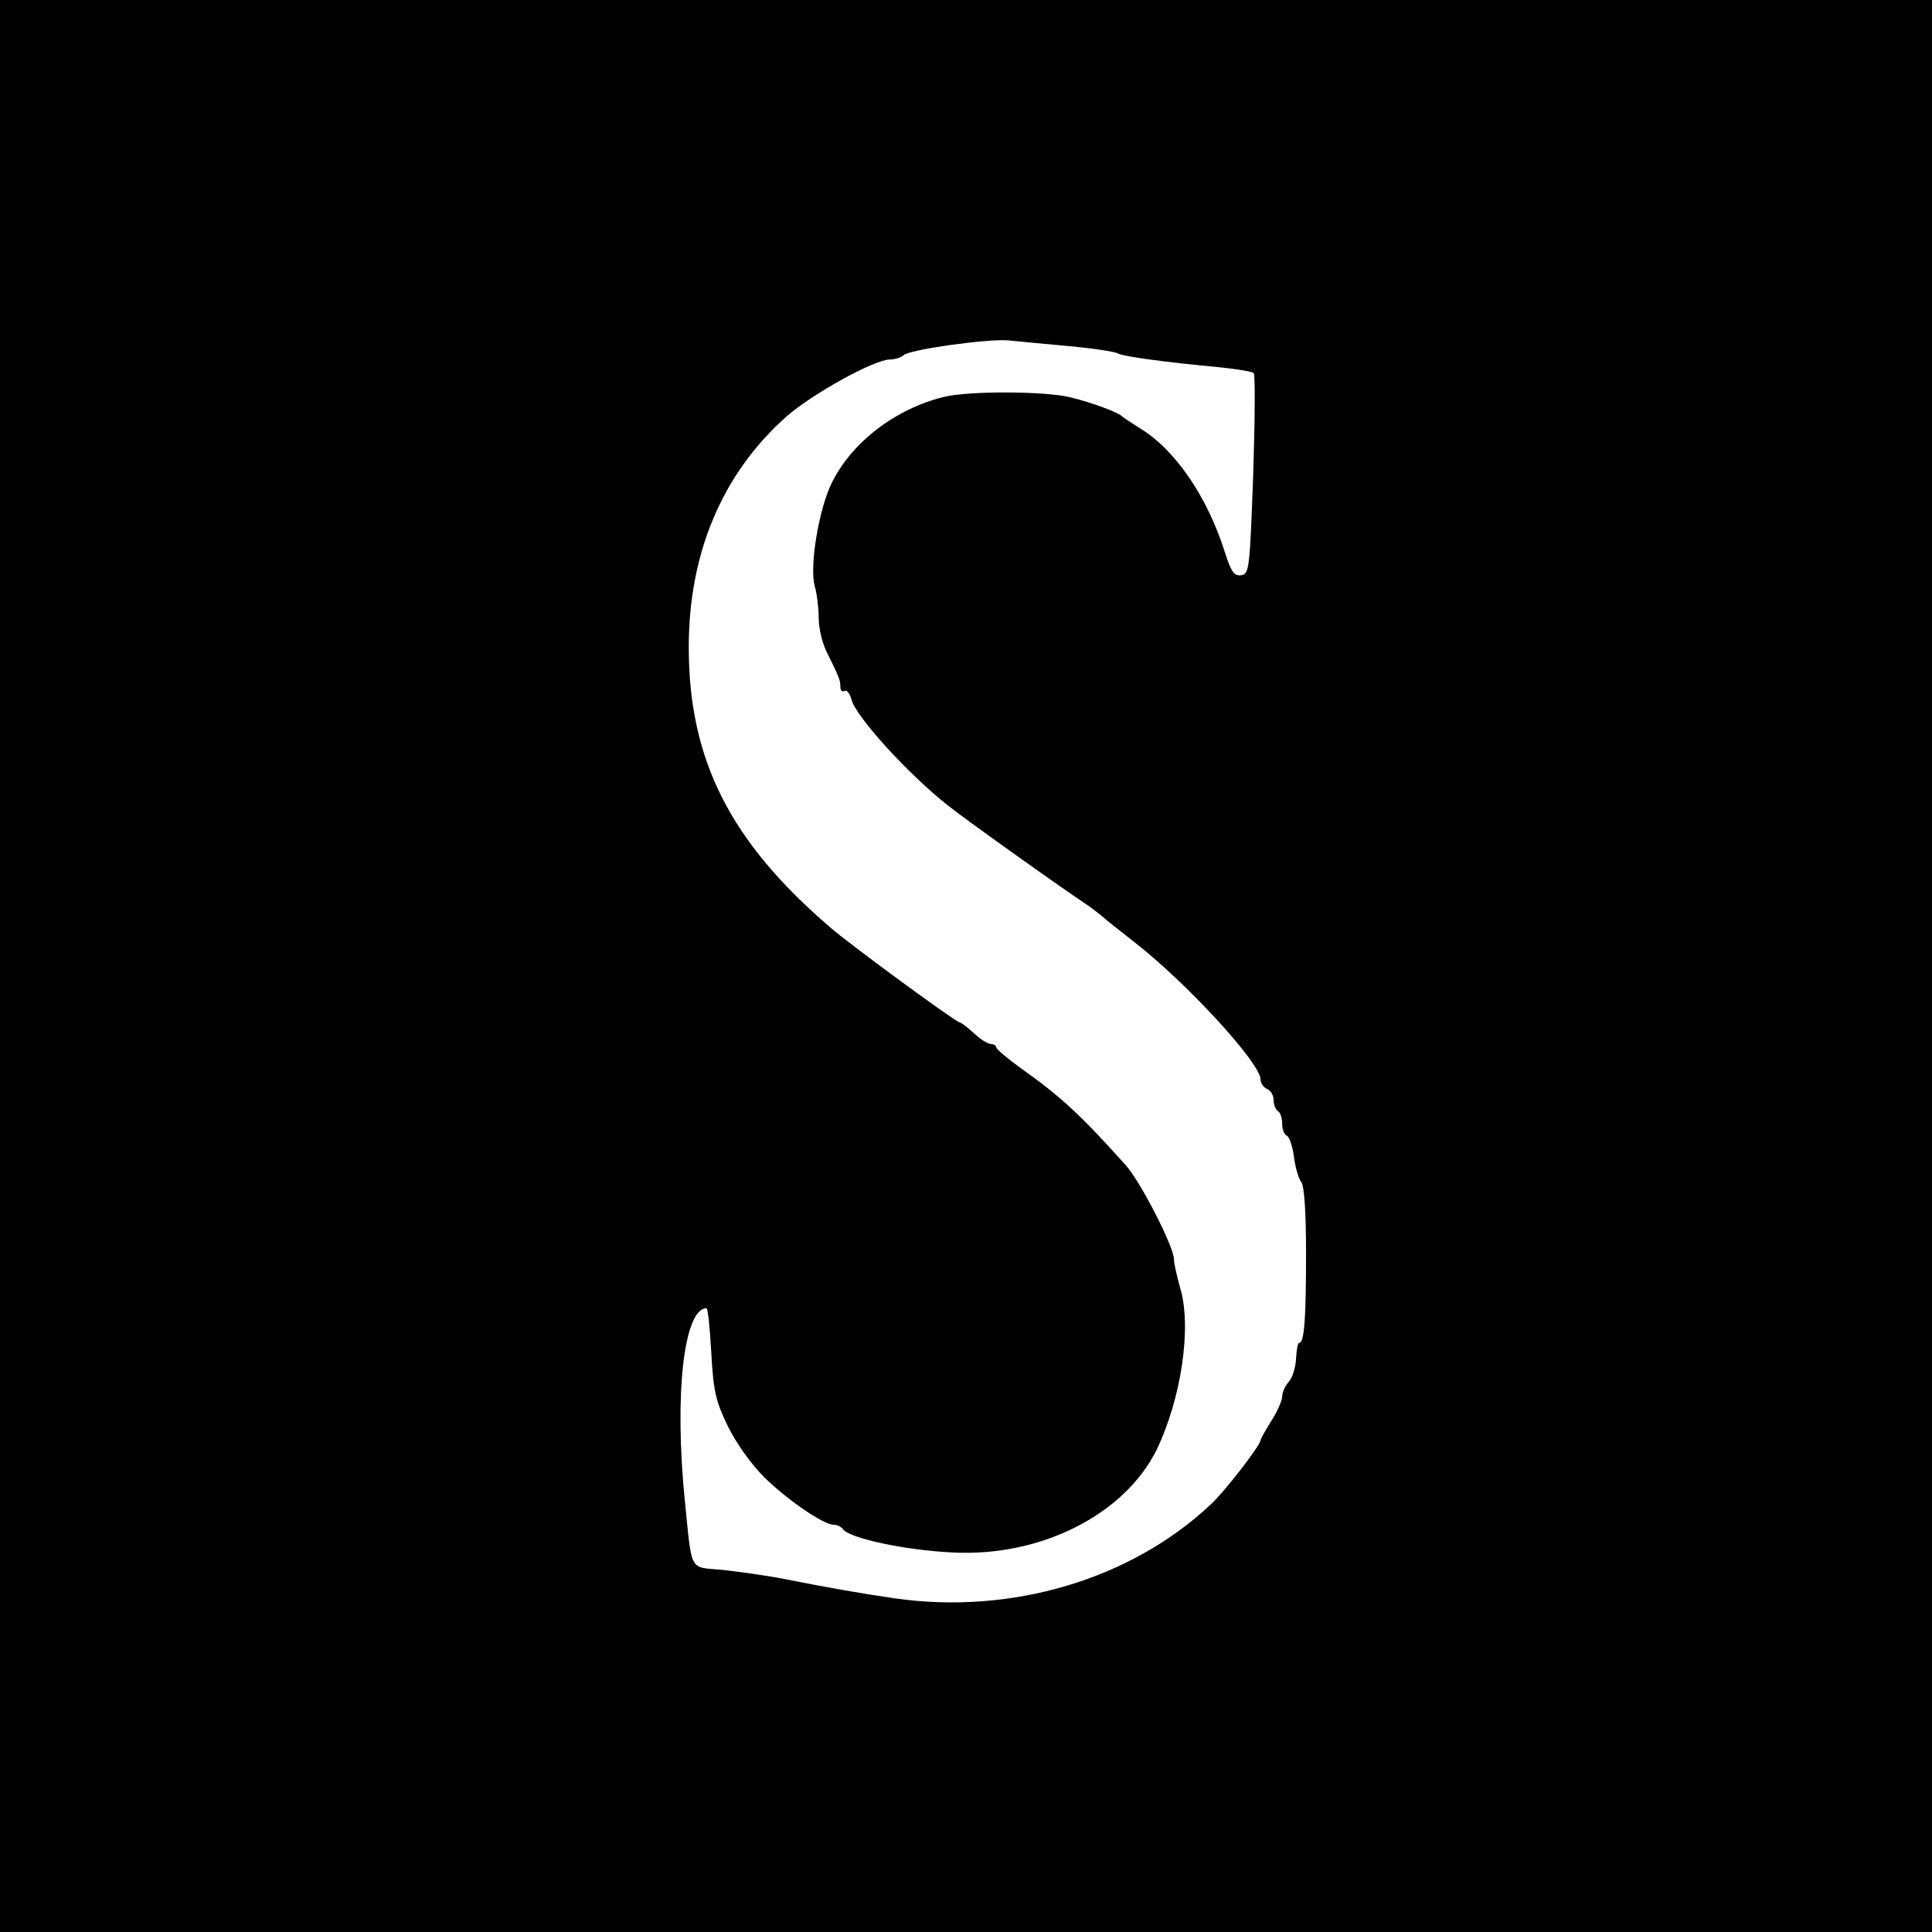<?xml version="1.0" standalone="no"?>
<!DOCTYPE svg PUBLIC "-//W3C//DTD SVG 20010904//EN"
 "http://www.w3.org/TR/2001/REC-SVG-20010904/DTD/svg10.dtd">
<svg version="1.0" xmlns="http://www.w3.org/2000/svg"
 width="446pt" height="446pt" viewBox="0 0 446 446"
 preserveAspectRatio="xMidYMid meet">
<g transform="translate(0,446) scale(0.1,-0.1)"
fill="#000000" stroke="none">
<path d="M0 2230 l0 -2230 2230 0 2230 0 0 2230 0 2230 -2230 0 -2230 0 0
-2230z m2467 1431 c56 -5 108 -13 114 -17 12 -7 108 -20 236 -32 39 -4 74 -10
77 -13 4 -3 3 -109 -1 -235 -8 -218 -9 -229 -28 -232 -16 -2 -23 8 -38 55 -40
126 -114 235 -195 284 -20 13 -39 25 -42 28 -8 9 -70 32 -120 44 -57 14 -231
15 -290 1 -112 -27 -214 -105 -260 -199 -30 -61 -52 -194 -39 -239 5 -17 9
-50 9 -73 0 -23 8 -56 17 -75 30 -61 33 -68 33 -83 0 -9 4 -13 10 -10 5 3 12
-6 16 -21 10 -38 129 -170 223 -244 35 -28 240 -175 325 -232 10 -7 24 -18 30
-23 6 -6 38 -31 71 -57 122 -94 295 -282 295 -320 0 -9 7 -18 15 -22 8 -3 15
-14 15 -25 0 -11 5 -23 10 -26 6 -3 10 -17 10 -30 0 -13 5 -25 11 -27 5 -2 13
-24 16 -48 3 -25 11 -51 17 -59 7 -9 11 -69 11 -165 0 -152 -4 -206 -16 -206
-3 0 -6 -16 -7 -36 -1 -20 -8 -44 -17 -54 -8 -9 -15 -24 -15 -33 0 -10 -11
-35 -25 -57 -14 -22 -25 -42 -25 -45 0 -11 -84 -120 -115 -148 -184 -173 -459
-255 -728 -217 -83 12 -162 26 -262 46 -38 7 -100 16 -138 20 -77 7 -69 -8
-86 159 -25 248 -2 444 50 445 3 0 8 -46 11 -103 5 -89 10 -111 38 -169 19
-39 54 -88 84 -118 54 -53 137 -110 161 -110 7 0 16 -4 20 -9 13 -22 146 -50
256 -55 203 -10 395 88 469 237 57 118 82 285 54 375 -7 26 -14 55 -14 65 0
29 -78 181 -112 218 -103 115 -151 159 -240 222 -32 23 -58 45 -58 49 0 4 -6
8 -13 8 -7 0 -24 11 -39 25 -15 14 -30 25 -33 25 -8 0 -247 175 -296 217 -234
200 -329 389 -329 649 0 217 77 400 225 532 59 52 203 132 239 132 12 0 27 5
32 10 13 13 198 39 244 34 19 -2 81 -8 137 -13z"/>
</g>
</svg>
